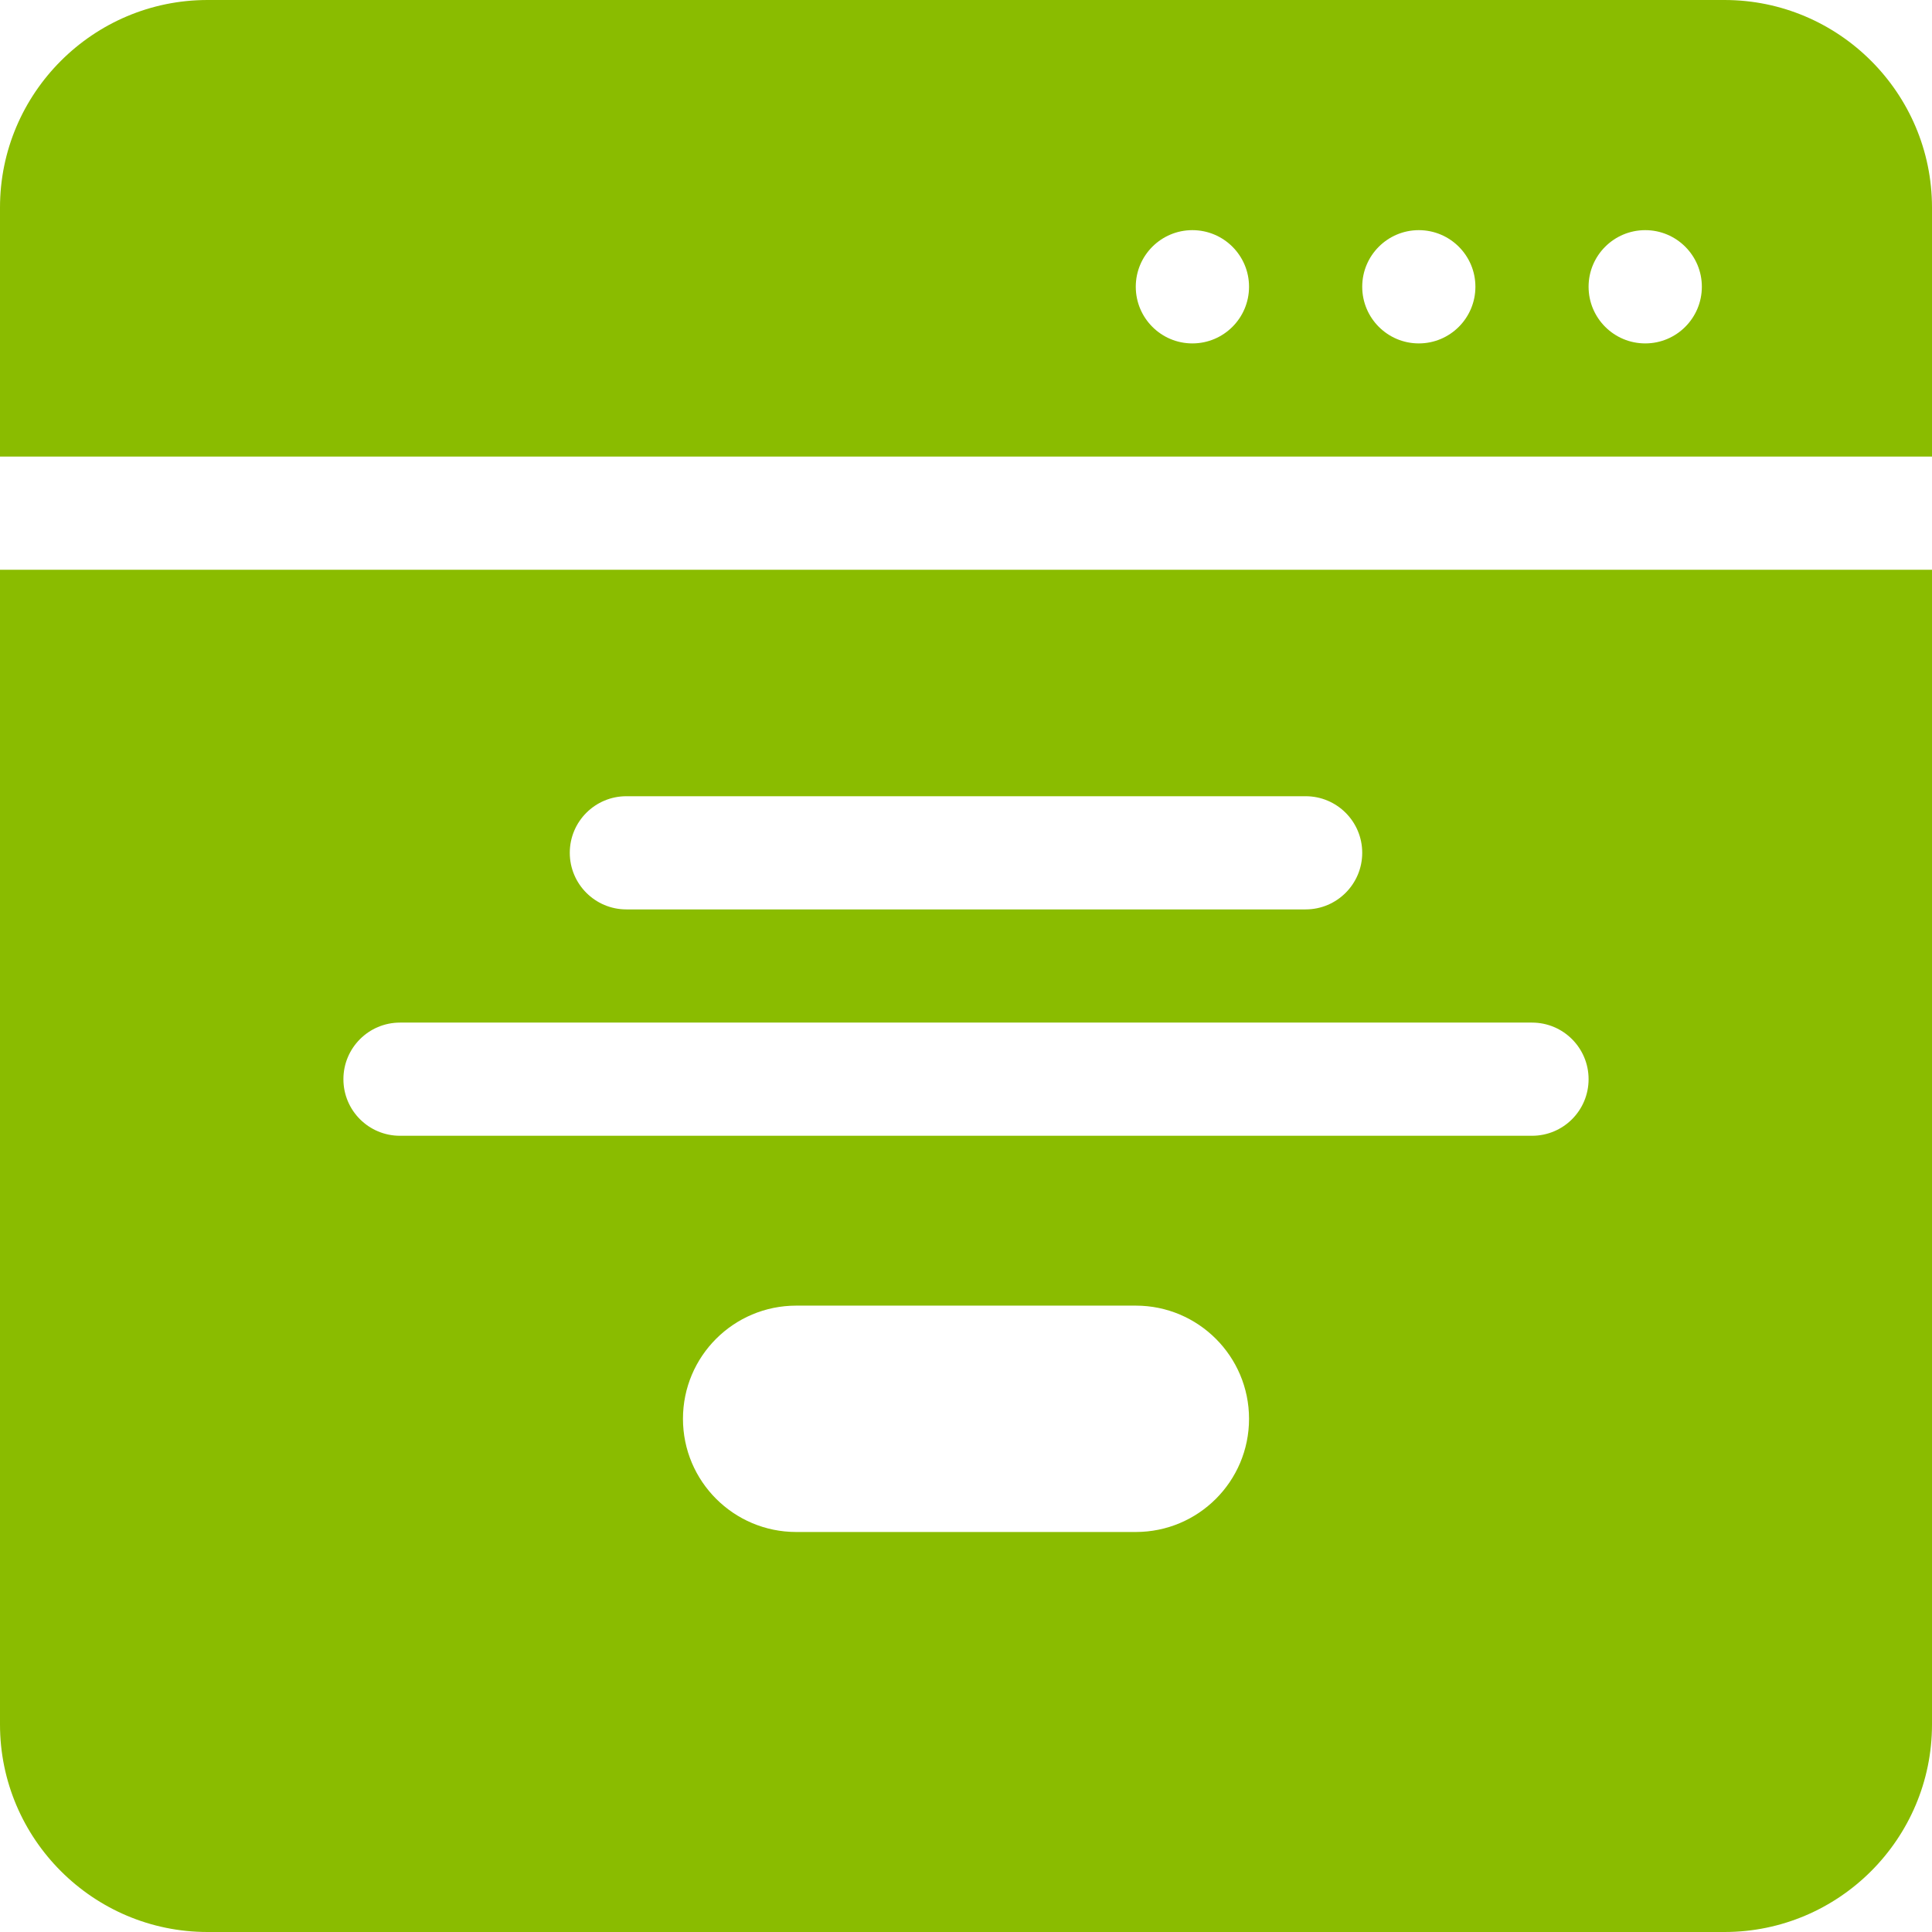 <svg width="24" height="24" viewBox="0 0 24 24" fill="none" xmlns="http://www.w3.org/2000/svg">
<g clip-path="url(#clip0_89_844)">
<path d="M0 21.422C0 22.843 1.157 24 2.578 24H21.422C22.843 24 24 22.843 24 21.422V7.078H0V21.422ZM14.109 19.031H9.891C9.114 19.031 8.484 18.401 8.484 17.625C8.484 16.848 9.114 16.219 9.891 16.219H14.109C14.886 16.219 15.516 16.849 15.516 17.625C15.516 18.402 14.886 19.031 14.109 19.031ZM7.781 9.891H16.219C16.607 9.891 16.922 10.205 16.922 10.594C16.922 10.982 16.607 11.297 16.219 11.297H7.781C7.393 11.297 7.078 10.982 7.078 10.594C7.078 10.205 7.393 9.891 7.781 9.891ZM4.969 12.703H19.031C19.42 12.703 19.734 13.018 19.734 13.406C19.734 13.795 19.42 14.109 19.031 14.109H4.969C4.58 14.109 4.266 13.795 4.266 13.406C4.266 13.018 4.58 12.703 4.969 12.703ZM21.422 0H2.578C1.157 0 0 1.157 0 2.578V5.672H24V2.578C24 1.157 22.843 0 21.422 0ZM14.812 4.266C14.424 4.266 14.109 3.951 14.109 3.562C14.109 3.174 14.424 2.859 14.812 2.859C15.201 2.859 15.516 3.174 15.516 3.562C15.516 3.951 15.201 4.266 14.812 4.266ZM17.625 4.266C17.237 4.266 16.922 3.951 16.922 3.562C16.922 3.174 17.237 2.859 17.625 2.859C18.013 2.859 18.328 3.174 18.328 3.562C18.328 3.951 18.013 4.266 17.625 4.266ZM20.438 4.266C20.049 4.266 19.734 3.951 19.734 3.562C19.734 3.174 20.049 2.859 20.438 2.859C20.826 2.859 21.141 3.174 21.141 3.562C21.141 3.951 20.826 4.266 20.438 4.266Z" fill="#8ABC00"/>
</g>
<defs>
<clipPath id="clip0_89_844">
<rect width="24" height="24" fill="white"/>
</clipPath>
</defs>
</svg>
